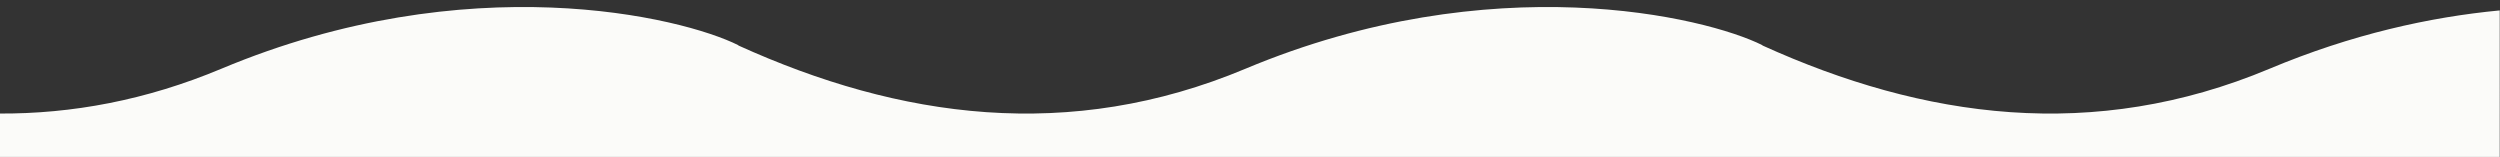 <?xml version="1.0" encoding="utf-8"?>
<!-- Generator: Adobe Illustrator 26.0.0, SVG Export Plug-In . SVG Version: 6.00 Build 0)  -->
<svg version="1.1" id="l_1" xmlns="http://www.w3.org/2000/svg" xmlns:xlink="http://www.w3.org/1999/xlink" x="0px" y="0px"
	 viewBox="0 0 1920 120.5" style="enable-background:new 0 0 1920 120.5;" xml:space="preserve">
<rect x="0" y="0" width="1920" height="120.5" fill="#333333" stroke="none"/>
<style type="text/css">
	.st0{fill:#fbfbf9;}
</style>
<path class="st0" d="M-0.7,122.8h1920.5V8c-53.8,5.1-113.9,18.4-176.8,44.8c-135.1,56.6-265.6,38.3-389.5-17.9v-0.2
	c-43.7-21.8-207.5-61.3-397,18.1C821.4,109.4,690.9,91.1,567,34.9v-0.2c-43.7-21.8-207.5-61.3-397,18.1C112.2,77,55.2,87.5-0.7,87.2
	V122.8z"/>
</svg>
